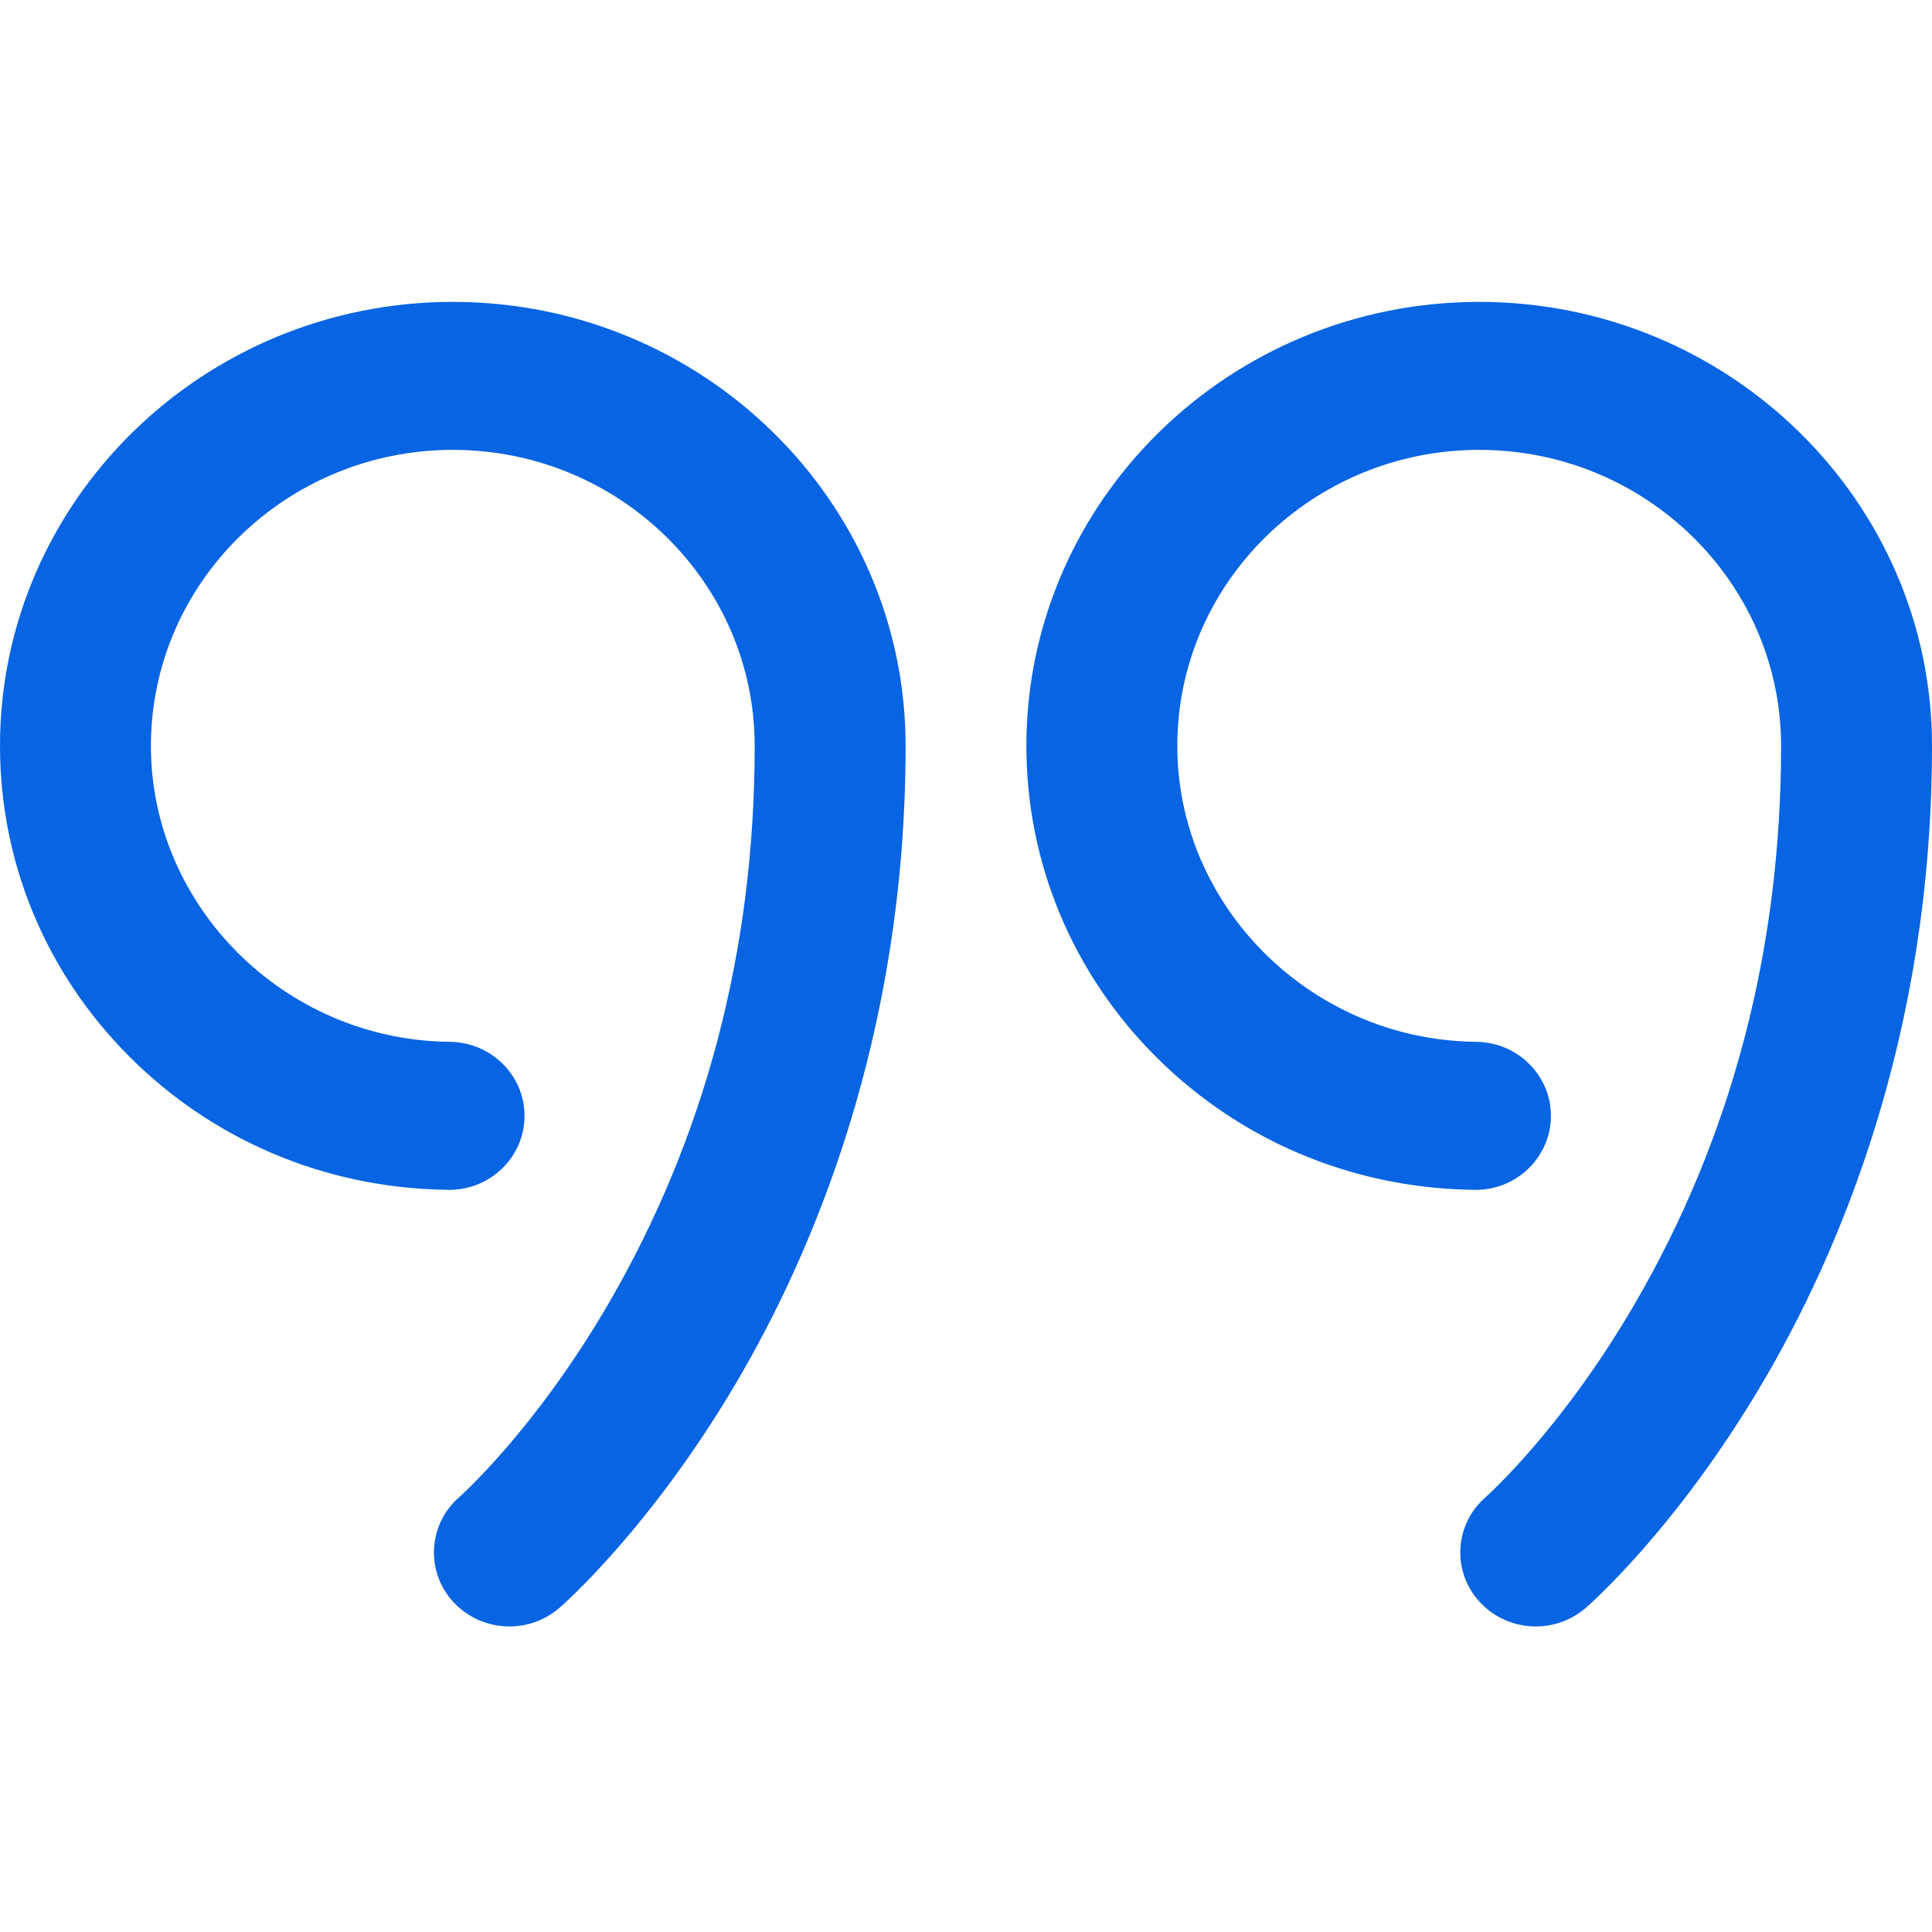 <svg width="27" height="27" viewBox="0 0 27 27" fill="none" xmlns="http://www.w3.org/2000/svg">
<path d="M20.672 4.219C17.183 4.219 14.344 7.002 14.344 10.424C14.344 12.059 14.988 13.603 16.156 14.77C17.323 15.935 18.881 16.594 20.543 16.627L20.592 16.628C21.175 16.645 21.658 16.192 21.674 15.621C21.689 15.05 21.229 14.575 20.647 14.56L20.588 14.559C18.308 14.516 16.453 12.66 16.453 10.424C16.453 8.143 18.346 6.287 20.672 6.287C22.998 6.287 24.891 8.143 24.891 10.424C24.891 13.272 24.2 15.901 22.837 18.237C21.818 19.983 20.782 20.905 20.763 20.922C20.328 21.3 20.287 21.952 20.672 22.38C20.881 22.611 21.171 22.73 21.463 22.73C21.711 22.73 21.96 22.644 22.161 22.471C22.212 22.427 23.423 21.367 24.616 19.351C25.704 17.514 27 14.473 27 10.424C27 7.002 24.161 4.219 20.672 4.219Z" fill="#0764E3"/>
<path d="M6.328 4.219C2.839 4.219 0 7.002 0 10.424C0 12.059 0.644 13.603 1.813 14.771C2.979 15.935 4.537 16.594 6.2 16.627L6.248 16.628C6.83 16.645 7.315 16.192 7.33 15.621C7.345 15.05 6.885 14.575 6.303 14.56L6.244 14.559C3.964 14.516 2.109 12.66 2.109 10.424C2.109 8.143 4.002 6.287 6.328 6.287C8.654 6.287 10.547 8.143 10.547 10.424C10.547 13.272 9.856 15.901 8.493 18.237C7.474 19.983 6.438 20.905 6.419 20.922C5.984 21.3 5.944 21.952 6.328 22.38C6.537 22.611 6.827 22.73 7.12 22.73C7.367 22.73 7.616 22.644 7.817 22.471C7.868 22.427 9.08 21.367 10.273 19.351C11.36 17.514 12.656 14.473 12.656 10.424C12.656 7.002 9.817 4.219 6.328 4.219Z" fill="#0764E3"/>
</svg>
